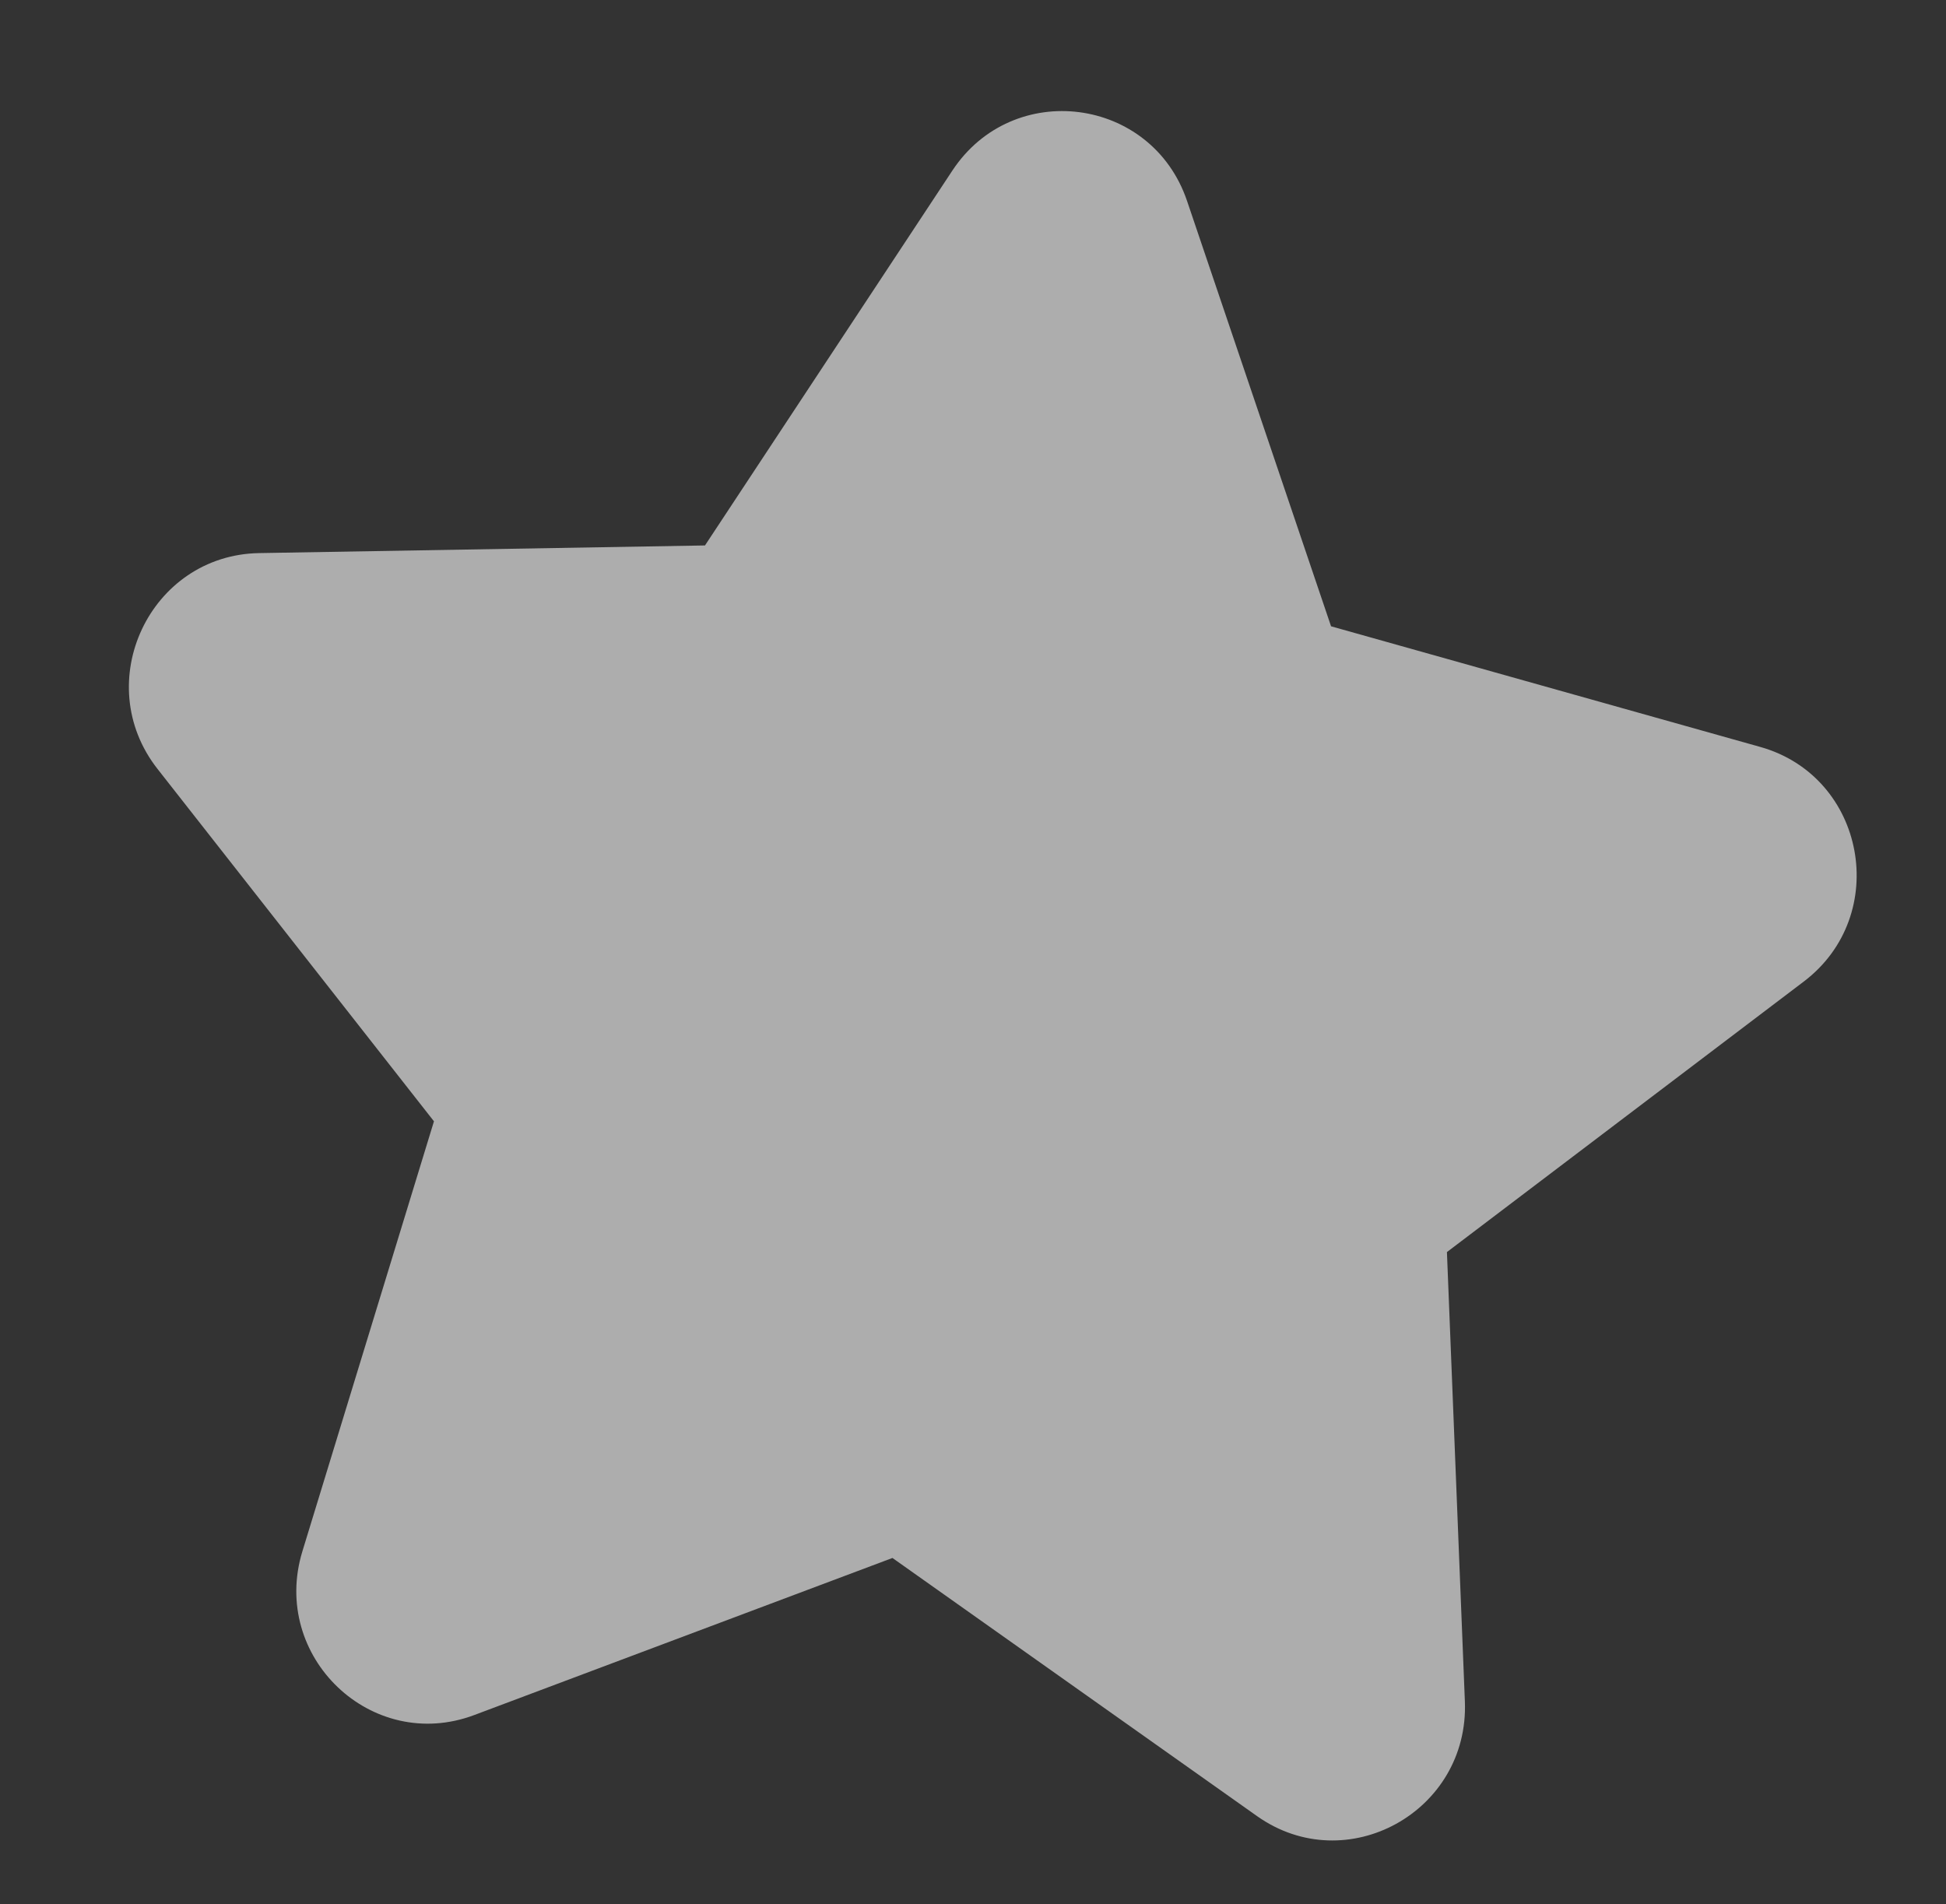 <?xml version="1.0" encoding="UTF-8"?> <svg xmlns="http://www.w3.org/2000/svg" width="139" height="136" viewBox="0 0 139 136" fill="none"><rect x="0" y="0" width="139" height="136" fill="#333333" stroke="none"/><path d="M95.075 44.735L125.737 53.353C133.261 55.469 135.093 65.37 128.84 70.11L103.352 89.432L104.634 121.528C104.948 129.402 96.175 134.242 89.786 129.718L63.747 111.281L33.878 122.5C26.55 125.255 19.294 118.341 21.6 110.805L30.997 80.092L11.253 54.925C6.408 48.751 10.698 39.64 18.511 39.506L50.356 38.96L68.024 12.187C72.358 5.62 82.266 6.9 84.789 14.352L95.075 44.735Z" fill="white" fill-opacity="0.6"></path></svg> 